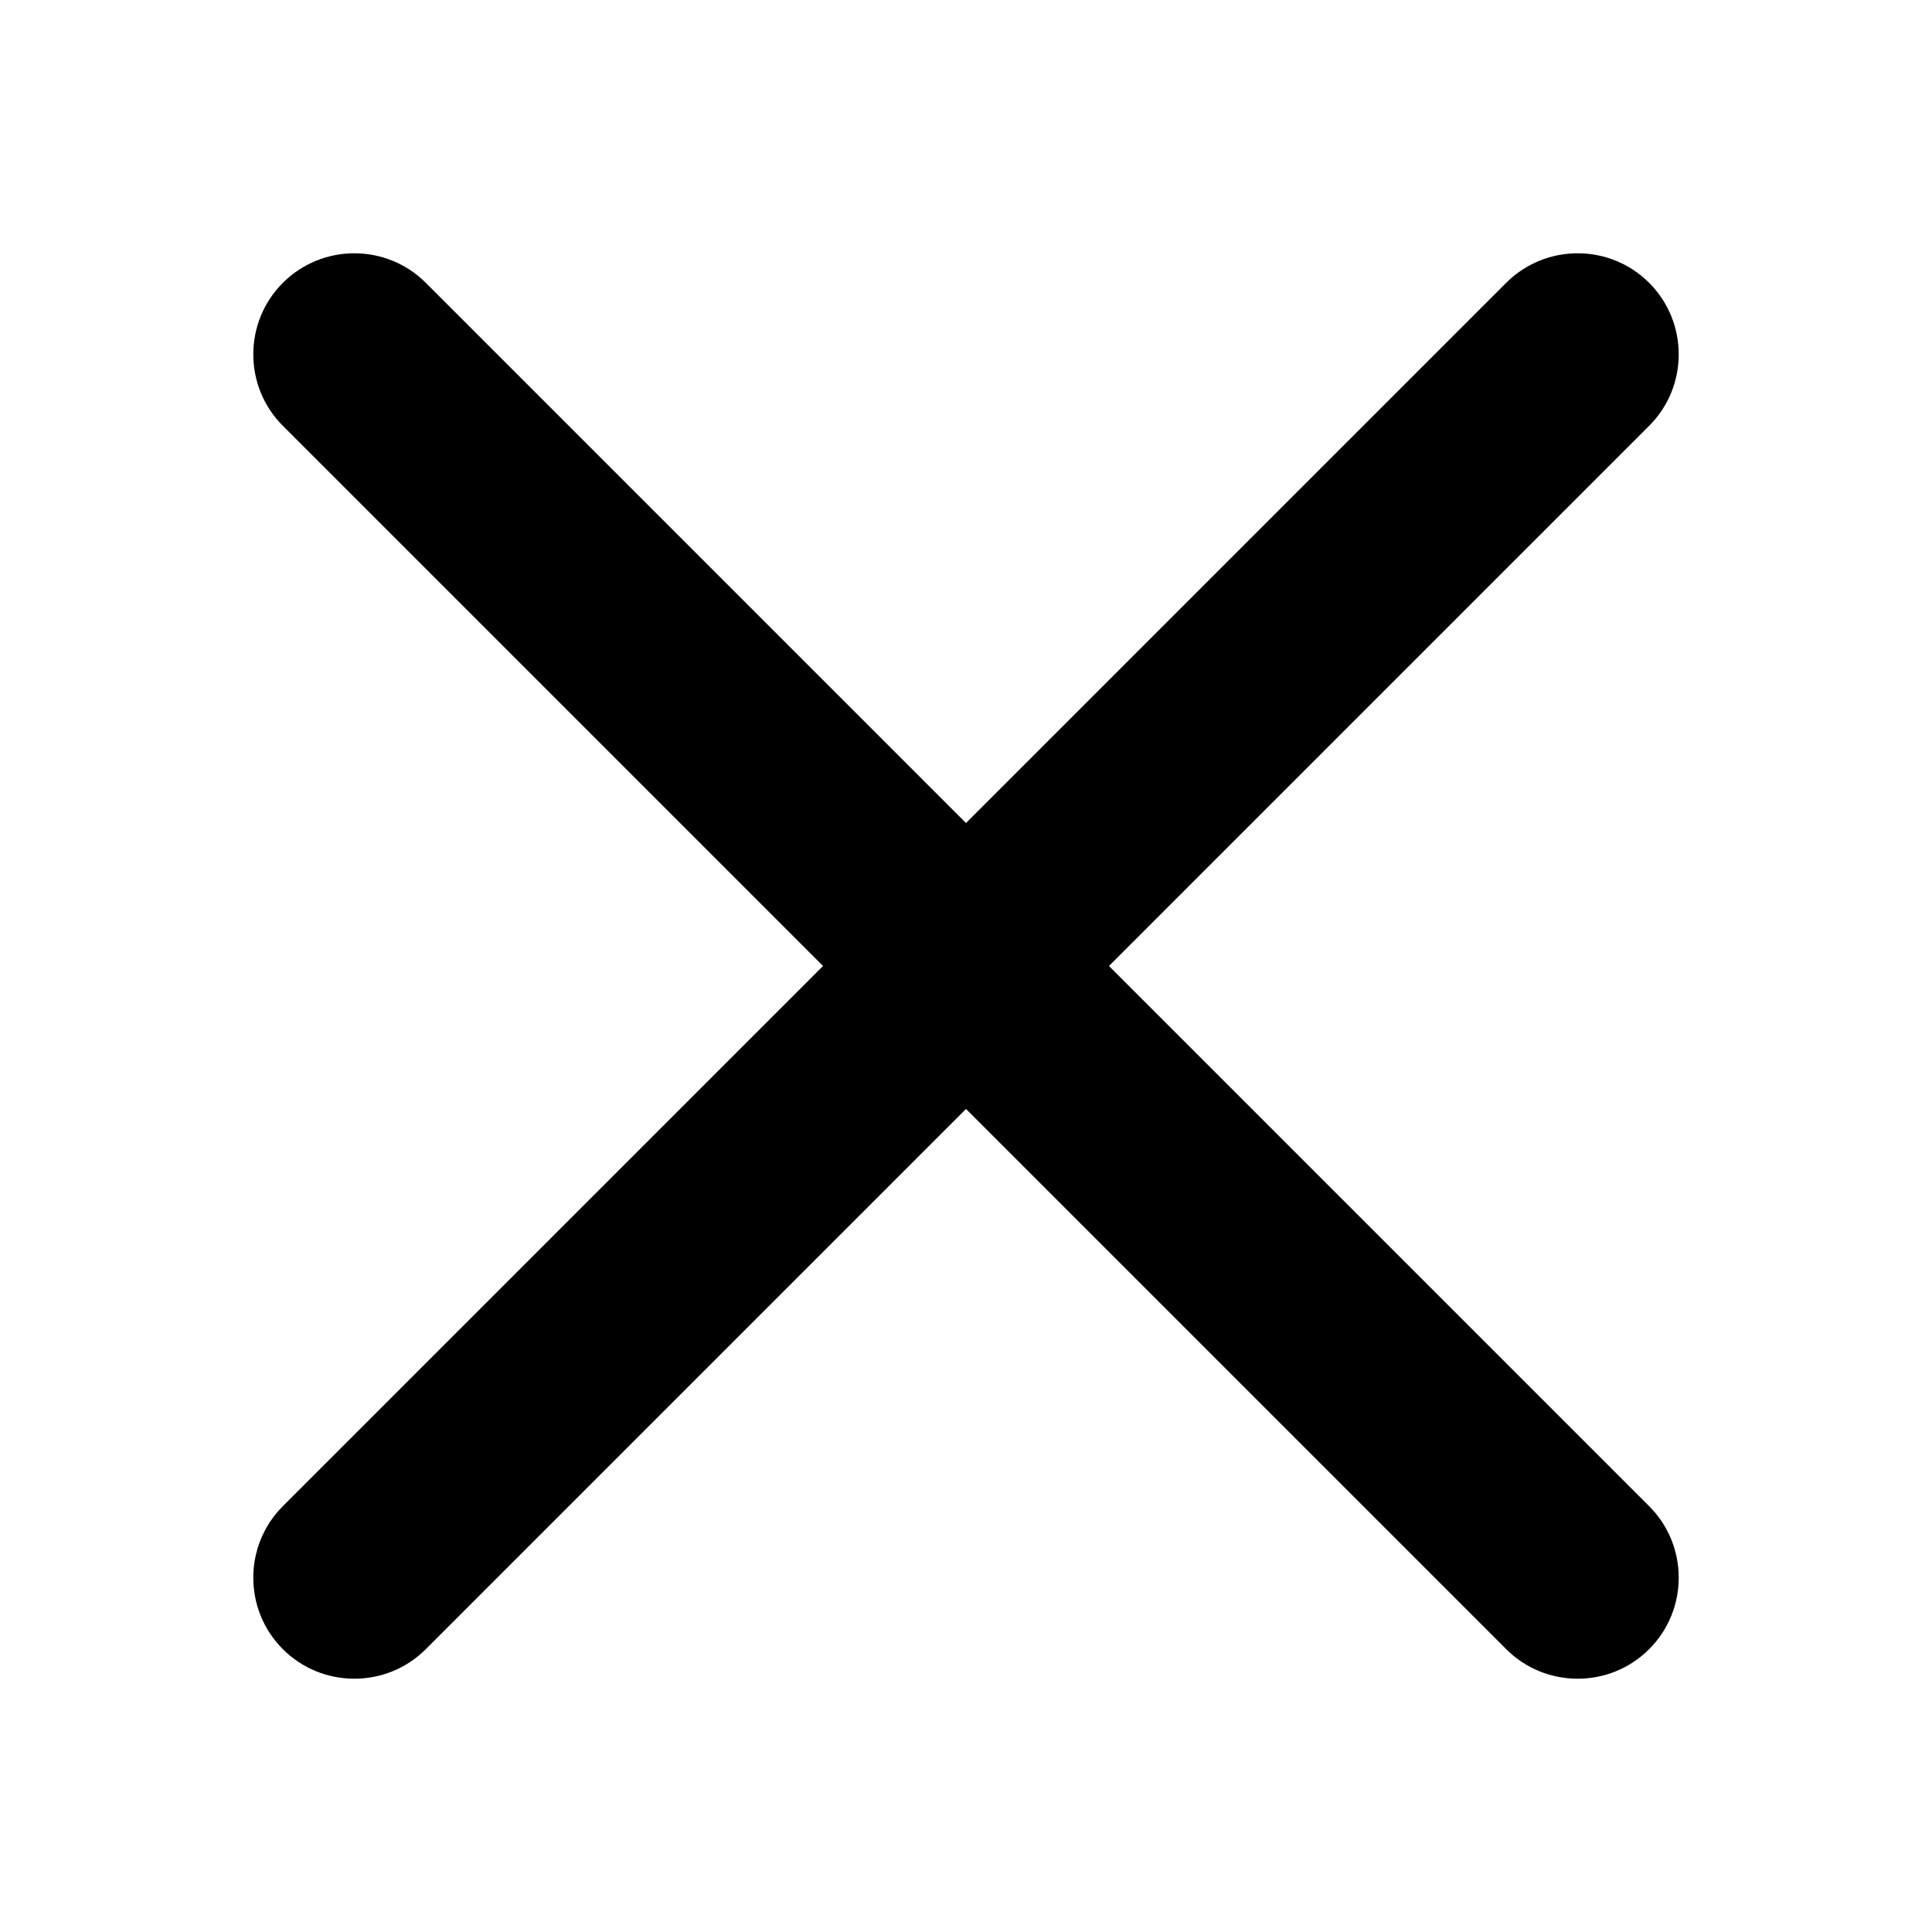 <?xml version="1.0" encoding="utf-8"?>
<!-- Generator: Adobe Illustrator 27.0.1, SVG Export Plug-In . SVG Version: 6.00 Build 0)  -->
<svg version="1.1" id="Ebene_1" xmlns="http://www.w3.org/2000/svg" xmlns:xlink="http://www.w3.org/1999/xlink" x="0px" y="0px"
	 viewBox="0 0 250 250" style="enable-background:new 0 0 250 250;" xml:space="preserve">
<path d="M213.4,36.6L213.4,36.6c5.1,5.1,5.1,13.4,0,18.5L143.5,125l69.9,69.9c5.1,5.1,5.1,13.4,0,18.5l0,0c-5.1,5.1-13.4,5.1-18.5,0
	L125,143.5l-69.9,69.9c-5.1,5.1-13.4,5.1-18.5,0l0,0c-5.1-5.1-5.1-13.4,0-18.5l69.9-69.9L36.6,55.1c-5.1-5.1-5.1-13.4,0-18.5l0,0
	c5.1-5.1,13.4-5.1,18.5,0l69.9,69.9l69.9-69.9C200,31.5,208.3,31.5,213.4,36.6z"/>
</svg>
